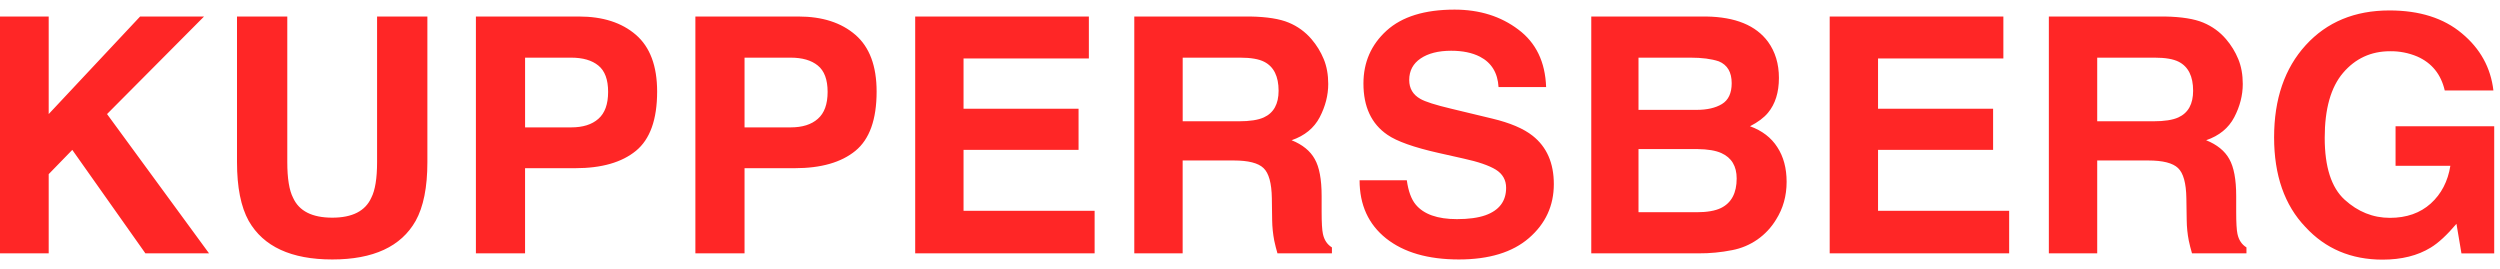 <?xml version="1.0" encoding="UTF-8"?> <svg xmlns="http://www.w3.org/2000/svg" width="130" height="14" viewBox="0 0 130 14" fill="none"> <g clip-path="url(#clip0)"> <path d="M0 0.859H2.532V5.931L7.285 0.859H10.61L5.566 5.931L10.87 13.174H7.561L3.759 7.794L2.532 9.056V13.174H0V0.859ZM12.323 0.859H14.939V8.428C14.939 9.275 15.039 9.893 15.239 10.283C15.551 10.974 16.23 11.319 17.278 11.319C18.319 11.319 18.996 10.974 19.307 10.283C19.508 9.893 19.608 9.276 19.608 8.428V0.859H22.224V8.428C22.224 9.737 22.02 10.757 21.613 11.487C20.856 12.823 19.411 13.492 17.278 13.492C15.144 13.492 13.696 12.823 12.933 11.487C12.527 10.757 12.324 9.737 12.324 8.428V0.859H12.323ZM31.622 4.778C31.622 4.137 31.453 3.681 31.113 3.407C30.779 3.135 30.309 2.998 29.701 2.998H27.304V6.624H29.701C30.309 6.624 30.779 6.477 31.113 6.181C31.453 5.886 31.622 5.418 31.622 4.778ZM34.171 4.762C34.171 6.214 33.803 7.242 33.068 7.844C32.333 8.445 31.283 8.746 29.919 8.746H27.303V13.174H24.747V0.859H30.11C31.347 0.859 32.333 1.176 33.068 1.811C33.803 2.447 34.171 3.43 34.171 4.761V4.762ZM43.036 4.778C43.036 4.137 42.865 3.681 42.525 3.407C42.191 3.135 41.721 2.998 41.114 2.998H38.716V6.624H41.114C41.721 6.624 42.191 6.477 42.525 6.181C42.866 5.886 43.036 5.418 43.036 4.778ZM45.584 4.762C45.584 6.214 45.216 7.242 44.48 7.844C43.746 8.445 42.695 8.746 41.331 8.746H38.716V13.174H36.16V0.859H41.523C42.759 0.859 43.746 1.176 44.48 1.811C45.216 2.447 45.584 3.43 45.584 4.761V4.762ZM56.62 3.04H50.104V5.654H56.085V7.794H50.104V10.96H56.92V13.174H47.59V0.859H56.621V3.04H56.62ZM61.5 2.998V6.307H64.415C64.994 6.307 65.429 6.239 65.718 6.106C66.231 5.872 66.487 5.41 66.487 4.719C66.487 3.973 66.239 3.471 65.743 3.215C65.465 3.071 65.047 2.998 64.491 2.998H61.5ZM65.024 0.859C65.887 0.875 66.55 0.982 67.013 1.176C67.471 1.364 67.878 1.66 68.199 2.037C68.467 2.349 68.678 2.695 68.834 3.073C68.99 3.452 69.068 3.884 69.068 4.368C69.068 4.953 68.92 5.53 68.625 6.097C68.33 6.66 67.843 7.059 67.163 7.292C67.732 7.521 68.132 7.847 68.366 8.27C68.606 8.688 68.725 9.329 68.725 10.191V11.019C68.725 11.581 68.748 11.963 68.792 12.163C68.859 12.48 69.015 12.714 69.26 12.865V13.174H66.428C66.364 12.957 66.308 12.736 66.261 12.514C66.194 12.165 66.157 11.809 66.152 11.453L66.136 10.309C66.124 9.523 65.98 9 65.701 8.738C65.428 8.476 64.913 8.345 64.155 8.345H61.498V13.174H58.983V0.859H65.024ZM73.154 9.373C73.232 9.936 73.385 10.356 73.614 10.634C74.032 11.141 74.748 11.395 75.761 11.395C76.368 11.395 76.861 11.327 77.24 11.194C77.959 10.938 78.318 10.461 78.318 9.766C78.318 9.36 78.139 9.044 77.783 8.822C77.426 8.604 76.867 8.412 76.104 8.245L74.8 7.952C73.519 7.663 72.633 7.348 72.144 7.008C71.313 6.44 70.899 5.552 70.899 4.343C70.899 3.241 71.299 2.324 72.101 1.594C72.904 0.865 74.081 0.5 75.636 0.5C76.933 0.5 78.039 0.845 78.952 1.536C79.871 2.221 80.353 3.218 80.398 4.527H77.924C77.881 3.787 77.557 3.259 76.956 2.948C76.555 2.742 76.056 2.639 75.46 2.639C74.797 2.639 74.268 2.773 73.873 3.04C73.478 3.307 73.279 3.68 73.279 4.16C73.279 4.599 73.474 4.928 73.864 5.145C74.115 5.29 74.65 5.46 75.468 5.654L77.591 6.165C78.521 6.387 79.223 6.685 79.696 7.059C80.431 7.638 80.799 8.476 80.799 9.573C80.799 10.698 80.367 11.634 79.504 12.38C78.646 13.121 77.432 13.492 75.862 13.492C74.257 13.492 72.996 13.126 72.077 12.397C71.157 11.662 70.698 10.654 70.698 9.373H73.154ZM85.202 2.998V5.713H88.226C88.766 5.713 89.204 5.613 89.538 5.412C89.878 5.207 90.048 4.844 90.048 4.327C90.048 3.752 89.825 3.374 89.379 3.19C88.995 3.062 88.505 2.998 87.908 2.998H85.202ZM85.202 7.752V11.036H88.226C88.766 11.036 89.187 10.963 89.488 10.818C90.034 10.551 90.307 10.038 90.307 9.281C90.307 8.64 90.042 8.2 89.513 7.961C89.217 7.827 88.803 7.758 88.268 7.752H85.202ZM88.727 0.859C90.237 0.882 91.306 1.319 91.936 2.171C92.315 2.695 92.504 3.321 92.504 4.051C92.504 4.803 92.315 5.407 91.936 5.864C91.724 6.12 91.412 6.354 91 6.565C91.63 6.794 92.103 7.156 92.42 7.652C92.744 8.147 92.904 8.748 92.904 9.456C92.904 10.186 92.721 10.841 92.354 11.42C92.106 11.83 91.776 12.183 91.383 12.457C90.99 12.73 90.543 12.918 90.073 13.007C89.498 13.122 88.913 13.178 88.327 13.174H82.746V0.859H88.727ZM104.175 3.04H97.658V5.654H103.641V7.794H97.658V10.96H104.476V13.174H95.144V0.859H104.175V3.04ZM109.055 2.998V6.307H111.971C112.55 6.307 112.984 6.239 113.274 6.106C113.787 5.872 114.042 5.41 114.042 4.719C114.042 3.973 113.795 3.471 113.299 3.215C113.02 3.071 112.603 2.998 112.045 2.998H109.055ZM112.58 0.859C113.444 0.875 114.107 0.982 114.569 1.176C115.037 1.371 115.432 1.659 115.755 2.037C116.023 2.349 116.234 2.695 116.39 3.073C116.546 3.452 116.624 3.884 116.624 4.368C116.624 4.953 116.477 5.53 116.181 6.097C115.886 6.66 115.399 7.059 114.719 7.292C115.287 7.521 115.689 7.847 115.923 8.27C116.161 8.688 116.282 9.329 116.282 10.191V11.019C116.282 11.581 116.304 11.963 116.348 12.163C116.415 12.48 116.571 12.714 116.816 12.865V13.174H113.984C113.92 12.957 113.864 12.736 113.817 12.514C113.749 12.165 113.713 11.809 113.709 11.453L113.691 10.309C113.68 9.523 113.535 9 113.257 8.738C112.984 8.476 112.469 8.345 111.711 8.345H109.055V13.174H106.54V0.859H112.58ZM127.126 4.702C126.931 3.861 126.455 3.274 125.697 2.939C125.251 2.751 124.77 2.657 124.286 2.664C123.294 2.664 122.478 3.04 121.838 3.791C121.202 4.538 120.885 5.663 120.885 7.167C120.885 8.682 121.23 9.754 121.921 10.384C122.612 11.013 123.397 11.328 124.277 11.328C125.14 11.328 125.847 11.08 126.399 10.584C126.951 10.083 127.29 9.429 127.419 8.621H124.569V6.565H129.699V13.175H127.995L127.736 11.638C127.24 12.223 126.795 12.635 126.399 12.874C125.72 13.292 124.884 13.501 123.892 13.501C122.261 13.501 120.924 12.935 119.883 11.805C118.796 10.668 118.253 9.114 118.253 7.143C118.253 5.149 118.802 3.55 119.899 2.347C120.997 1.144 122.447 0.543 124.252 0.543C125.817 0.543 127.073 0.941 128.02 1.737C128.972 2.528 129.518 3.517 129.657 4.703H127.126V4.702Z" fill="#FF2626"></path> </g> <defs> <clipPath id="clip0"> <rect width="130" height="13" fill="white" transform="translate(0 0.5)"></rect> </clipPath> </defs> </svg> 